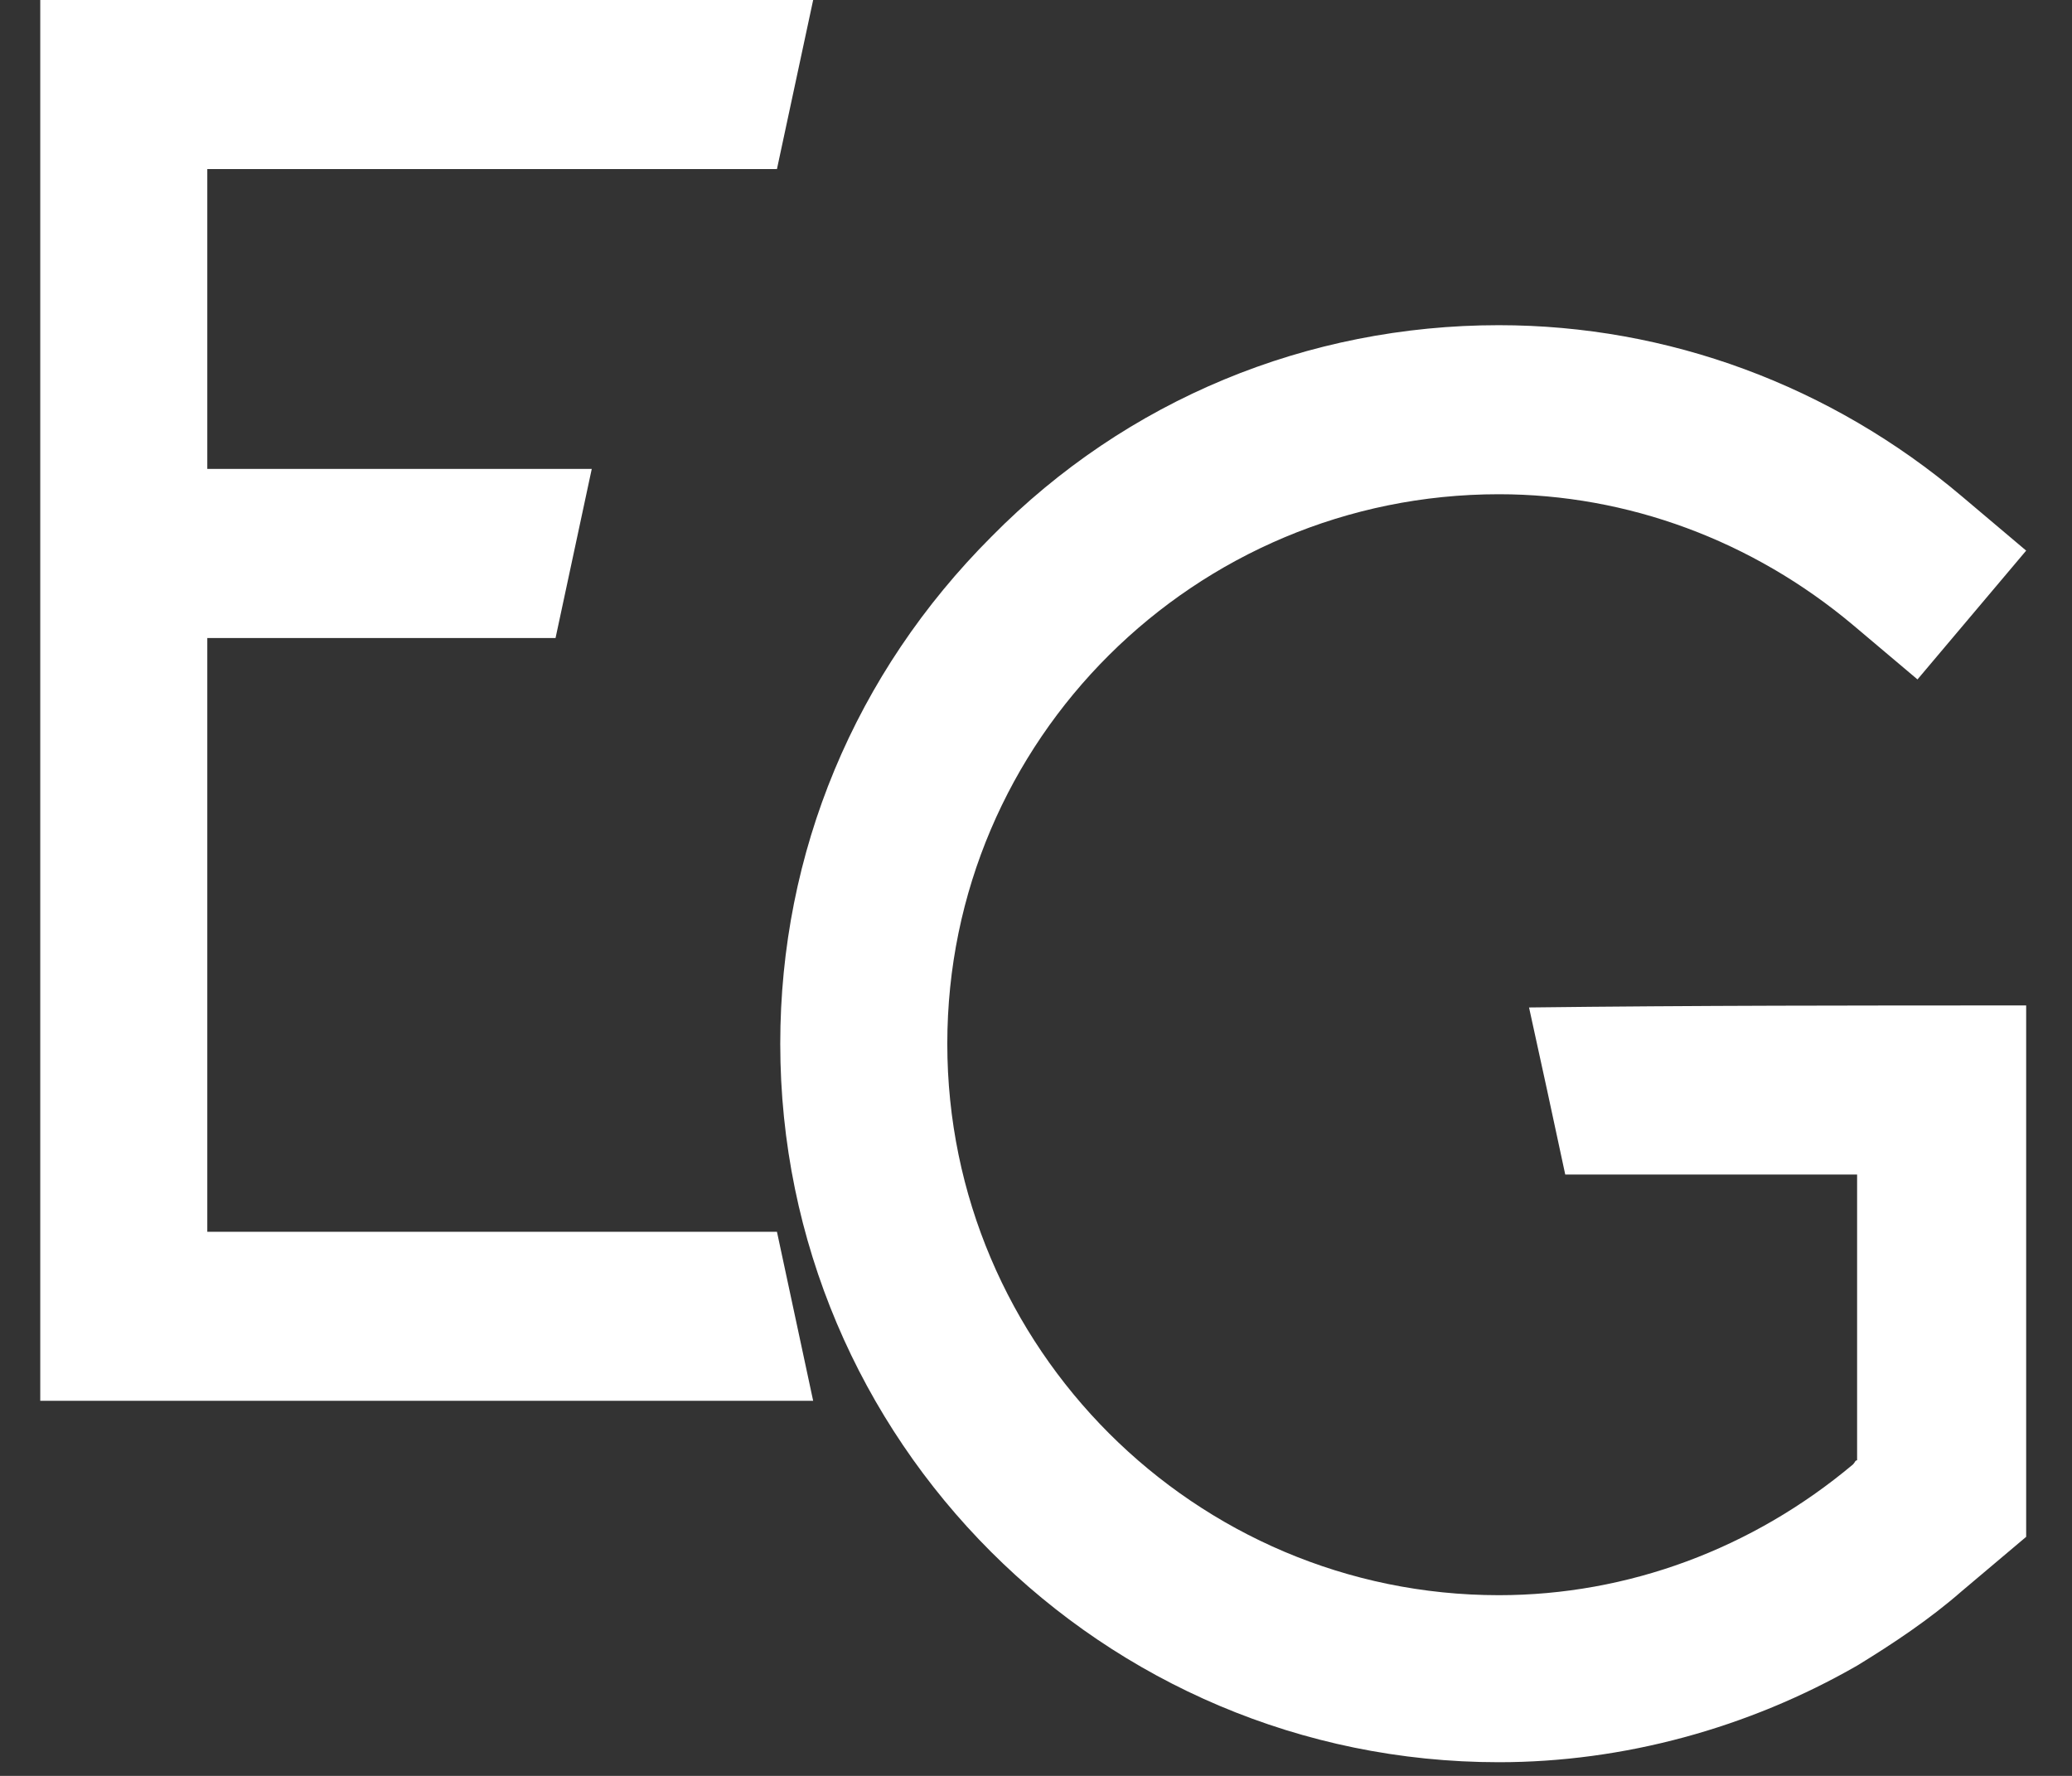 <?xml version="1.0" encoding="UTF-8"?> <svg xmlns="http://www.w3.org/2000/svg" width="42" height="36" viewBox="0 0 42 36" fill="none"><rect x="0" y="0" width="42" height="36" fill="#333333" stroke="none"/> <path d="M15.749 24.97H4.202V12.934H11.261C11.506 11.791 11.75 10.649 11.995 9.506H4.202V3.427H15.749C15.994 2.285 16.238 1.142 16.483 0H0.816V28.397H16.483C16.238 27.254 15.994 26.112 15.749 24.97Z" fill="white"></path> <path d="M30.994 20.423C31.238 21.525 31.483 22.667 31.728 23.81H37.644C37.644 25.727 37.644 27.645 37.644 29.603C37.603 29.603 37.603 29.644 37.562 29.685C35.522 31.398 32.993 32.337 30.382 32.337C24.221 32.337 19.202 27.318 19.202 21.158C19.202 14.997 24.221 10.019 30.382 10.019C32.993 10.019 35.522 10.958 37.562 12.671L38.868 13.773L41.071 11.162L39.766 10.06C37.114 7.816 33.809 6.592 30.382 6.592C26.506 6.592 22.834 8.102 20.1 10.876C17.326 13.65 15.816 17.282 15.816 21.158C15.816 29.195 22.344 35.723 30.382 35.723C32.911 35.723 35.441 35.03 37.644 33.765C38.378 33.316 39.113 32.826 39.766 32.255L41.071 31.154V20.382C37.685 20.382 34.339 20.382 30.994 20.423Z" fill="white"></path> </svg> 